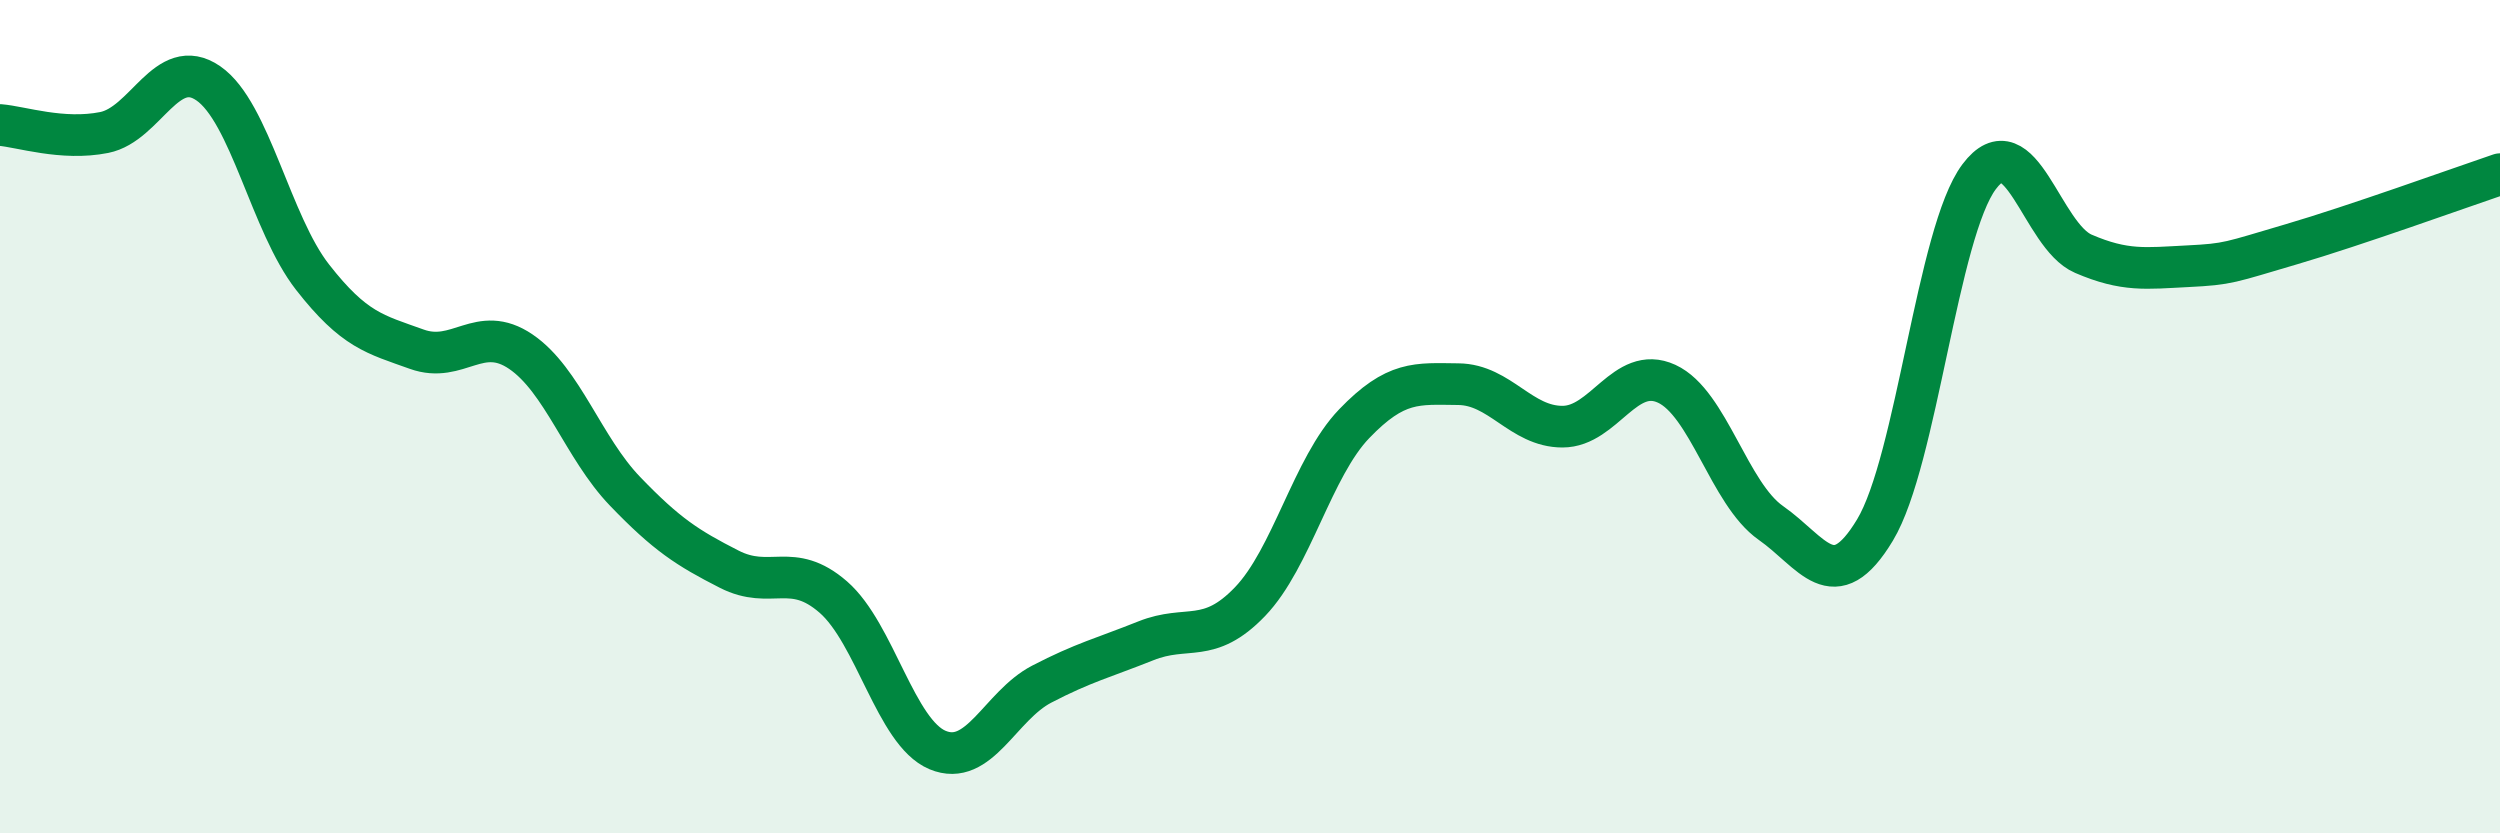 
    <svg width="60" height="20" viewBox="0 0 60 20" xmlns="http://www.w3.org/2000/svg">
      <path
        d="M 0,3 C 0.5,3.04 1.5,3.38 2.5,3.18 C 3.5,2.98 4,1.31 5,2 C 6,2.69 6.5,5.37 7.5,6.65 C 8.5,7.93 9,8.02 10,8.38 C 11,8.74 11.5,7.76 12.5,8.44 C 13.5,9.12 14,10.75 15,11.79 C 16,12.83 16.5,13.15 17.5,13.66 C 18.5,14.17 19,13.46 20,14.33 C 21,15.2 21.5,17.58 22.5,18 C 23.5,18.42 24,16.94 25,16.42 C 26,15.9 26.5,15.78 27.5,15.38 C 28.5,14.98 29,15.48 30,14.44 C 31,13.4 31.5,11.21 32.5,10.17 C 33.5,9.13 34,9.21 35,9.22 C 36,9.23 36.5,10.24 37.5,10.24 C 38.5,10.24 39,8.75 40,9.21 C 41,9.67 41.5,11.85 42.5,12.55 C 43.5,13.25 44,14.38 45,12.72 C 46,11.06 46.5,5.57 47.5,4.24 C 48.5,2.91 49,5.66 50,6.09 C 51,6.52 51.5,6.44 52.5,6.39 C 53.5,6.34 53.5,6.3 55,5.86 C 56.5,5.42 59,4.52 60,4.18L60 20L0 20Z"
        fill="#008740"
        opacity="0.1"
        stroke-linecap="round"
        stroke-linejoin="round"
      />
      <path
        d="M 0,3 C 0.5,3.04 1.5,3.38 2.5,3.18 C 3.5,2.98 4,1.31 5,2 C 6,2.69 6.5,5.37 7.5,6.65 C 8.5,7.93 9,8.02 10,8.38 C 11,8.74 11.5,7.76 12.5,8.44 C 13.5,9.12 14,10.75 15,11.79 C 16,12.83 16.5,13.15 17.5,13.66 C 18.5,14.17 19,13.46 20,14.33 C 21,15.2 21.5,17.58 22.5,18 C 23.5,18.42 24,16.94 25,16.42 C 26,15.9 26.5,15.78 27.5,15.38 C 28.5,14.98 29,15.48 30,14.44 C 31,13.4 31.5,11.21 32.5,10.17 C 33.5,9.13 34,9.21 35,9.22 C 36,9.23 36.5,10.24 37.5,10.24 C 38.5,10.24 39,8.75 40,9.21 C 41,9.67 41.5,11.85 42.5,12.55 C 43.5,13.25 44,14.38 45,12.72 C 46,11.06 46.5,5.57 47.5,4.24 C 48.5,2.91 49,5.66 50,6.09 C 51,6.52 51.5,6.44 52.5,6.39 C 53.5,6.34 53.5,6.3 55,5.86 C 56.5,5.42 59,4.52 60,4.18"
        stroke="#008740"
        stroke-width="1"
        fill="none"
        stroke-linecap="round"
        stroke-linejoin="round"
      />
    </svg>
  